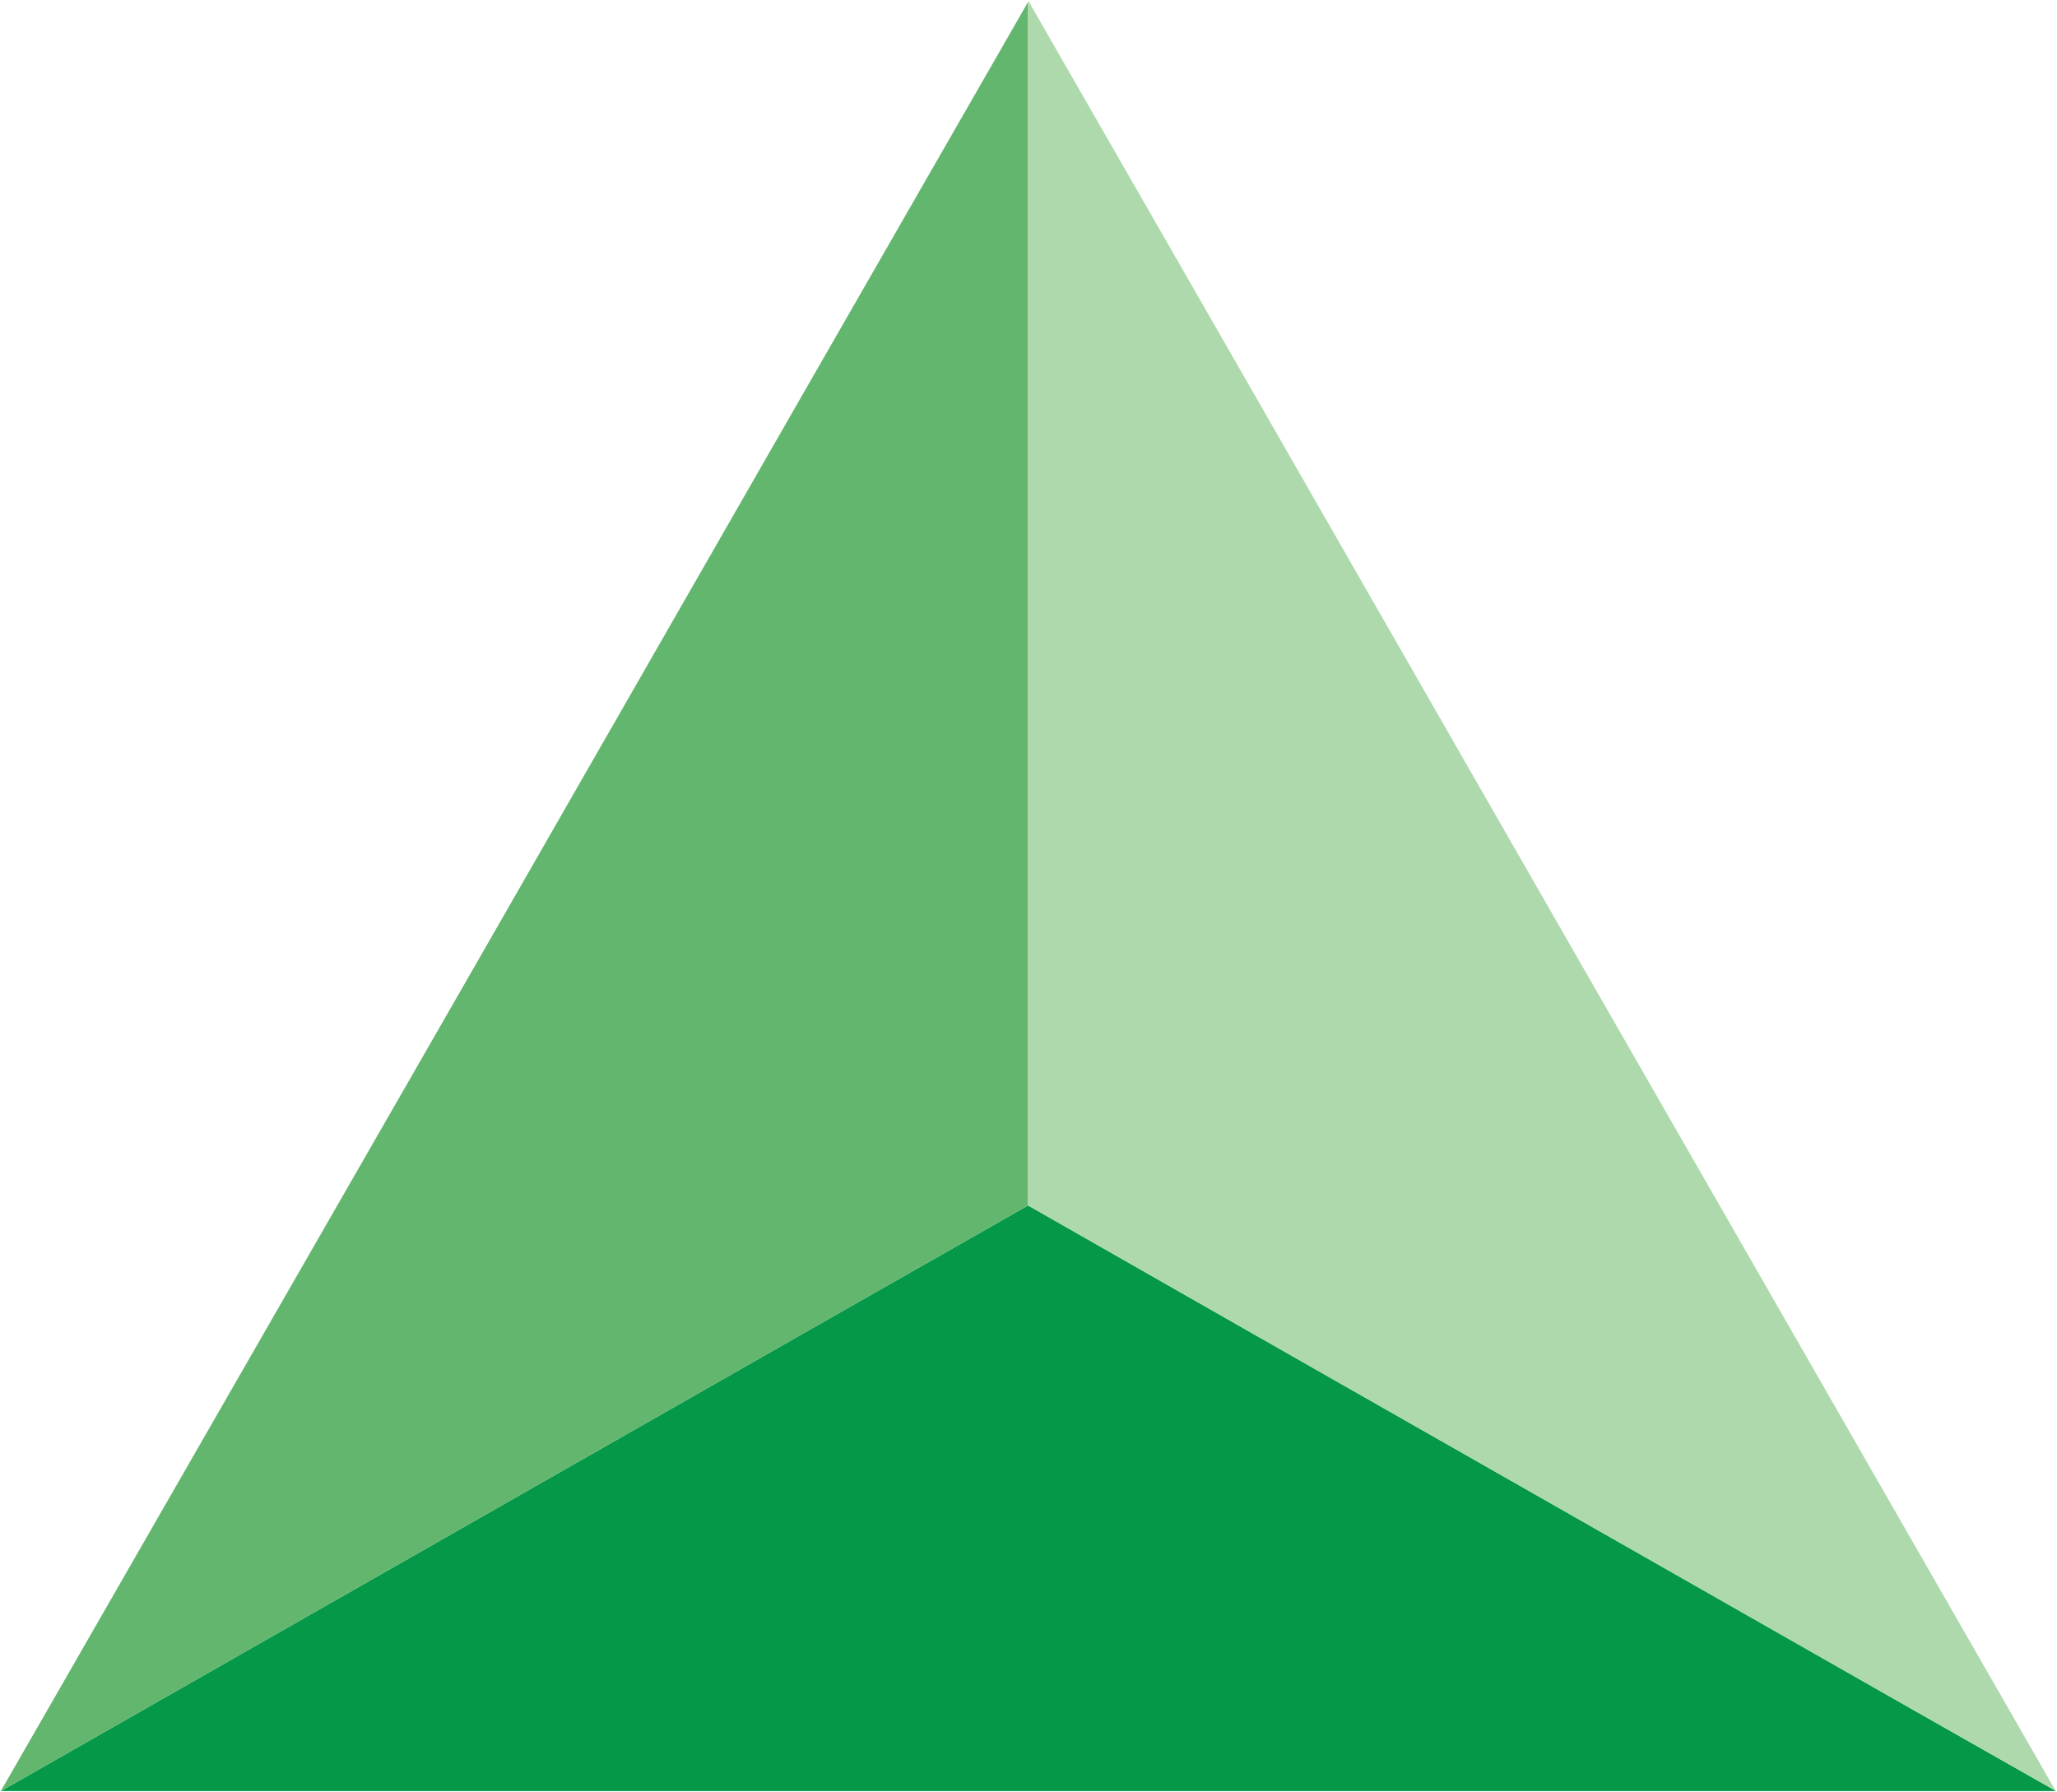 <svg version="1.2" xmlns="http://www.w3.org/2000/svg" viewBox="0 0 1483 1292" width="1483" height="1292">
	<title>darling-svg</title>
	<style>
		.s0 { fill: #62b66d } 
		.s1 { fill: #049848 } 
		.s2 { fill: #aed9ac } 
	</style>
	<path id="Layer" class="s0" d=""/>
	<path id="Layer" class="s1" d="m1482.1 1291.3h-1481.5l0.6-0.3 583.5-332.8 156.5-89.1 156.7 89.4 485.3 276.5 98.6 56z"/>
	<path id="Layer" fill-rule="evenodd" class="s0" d="m741.5 1.1l-0.3 0.3 0.3-0.6zm-0.3 0.3l0.3-0.3z"/>
	<path id="Layer" class="s0" d="m741.2 1.4v711.2z"/>
	<path id="Layer" class="s0" d="m741.2 1.4v867.7l-156.5 89.1-583.5 332.8-0.6 0.3 332.3-578.4 251.8-439z"/>
	<path id="Layer" class="s2" d="m1482.1 1291.3l-0.3-0.3-98.6-56-485.3-276.5-156.7-89.4v-867.7l0.3-0.3v-0.3l156.4 272.4 252.2 439.7z"/>
</svg>